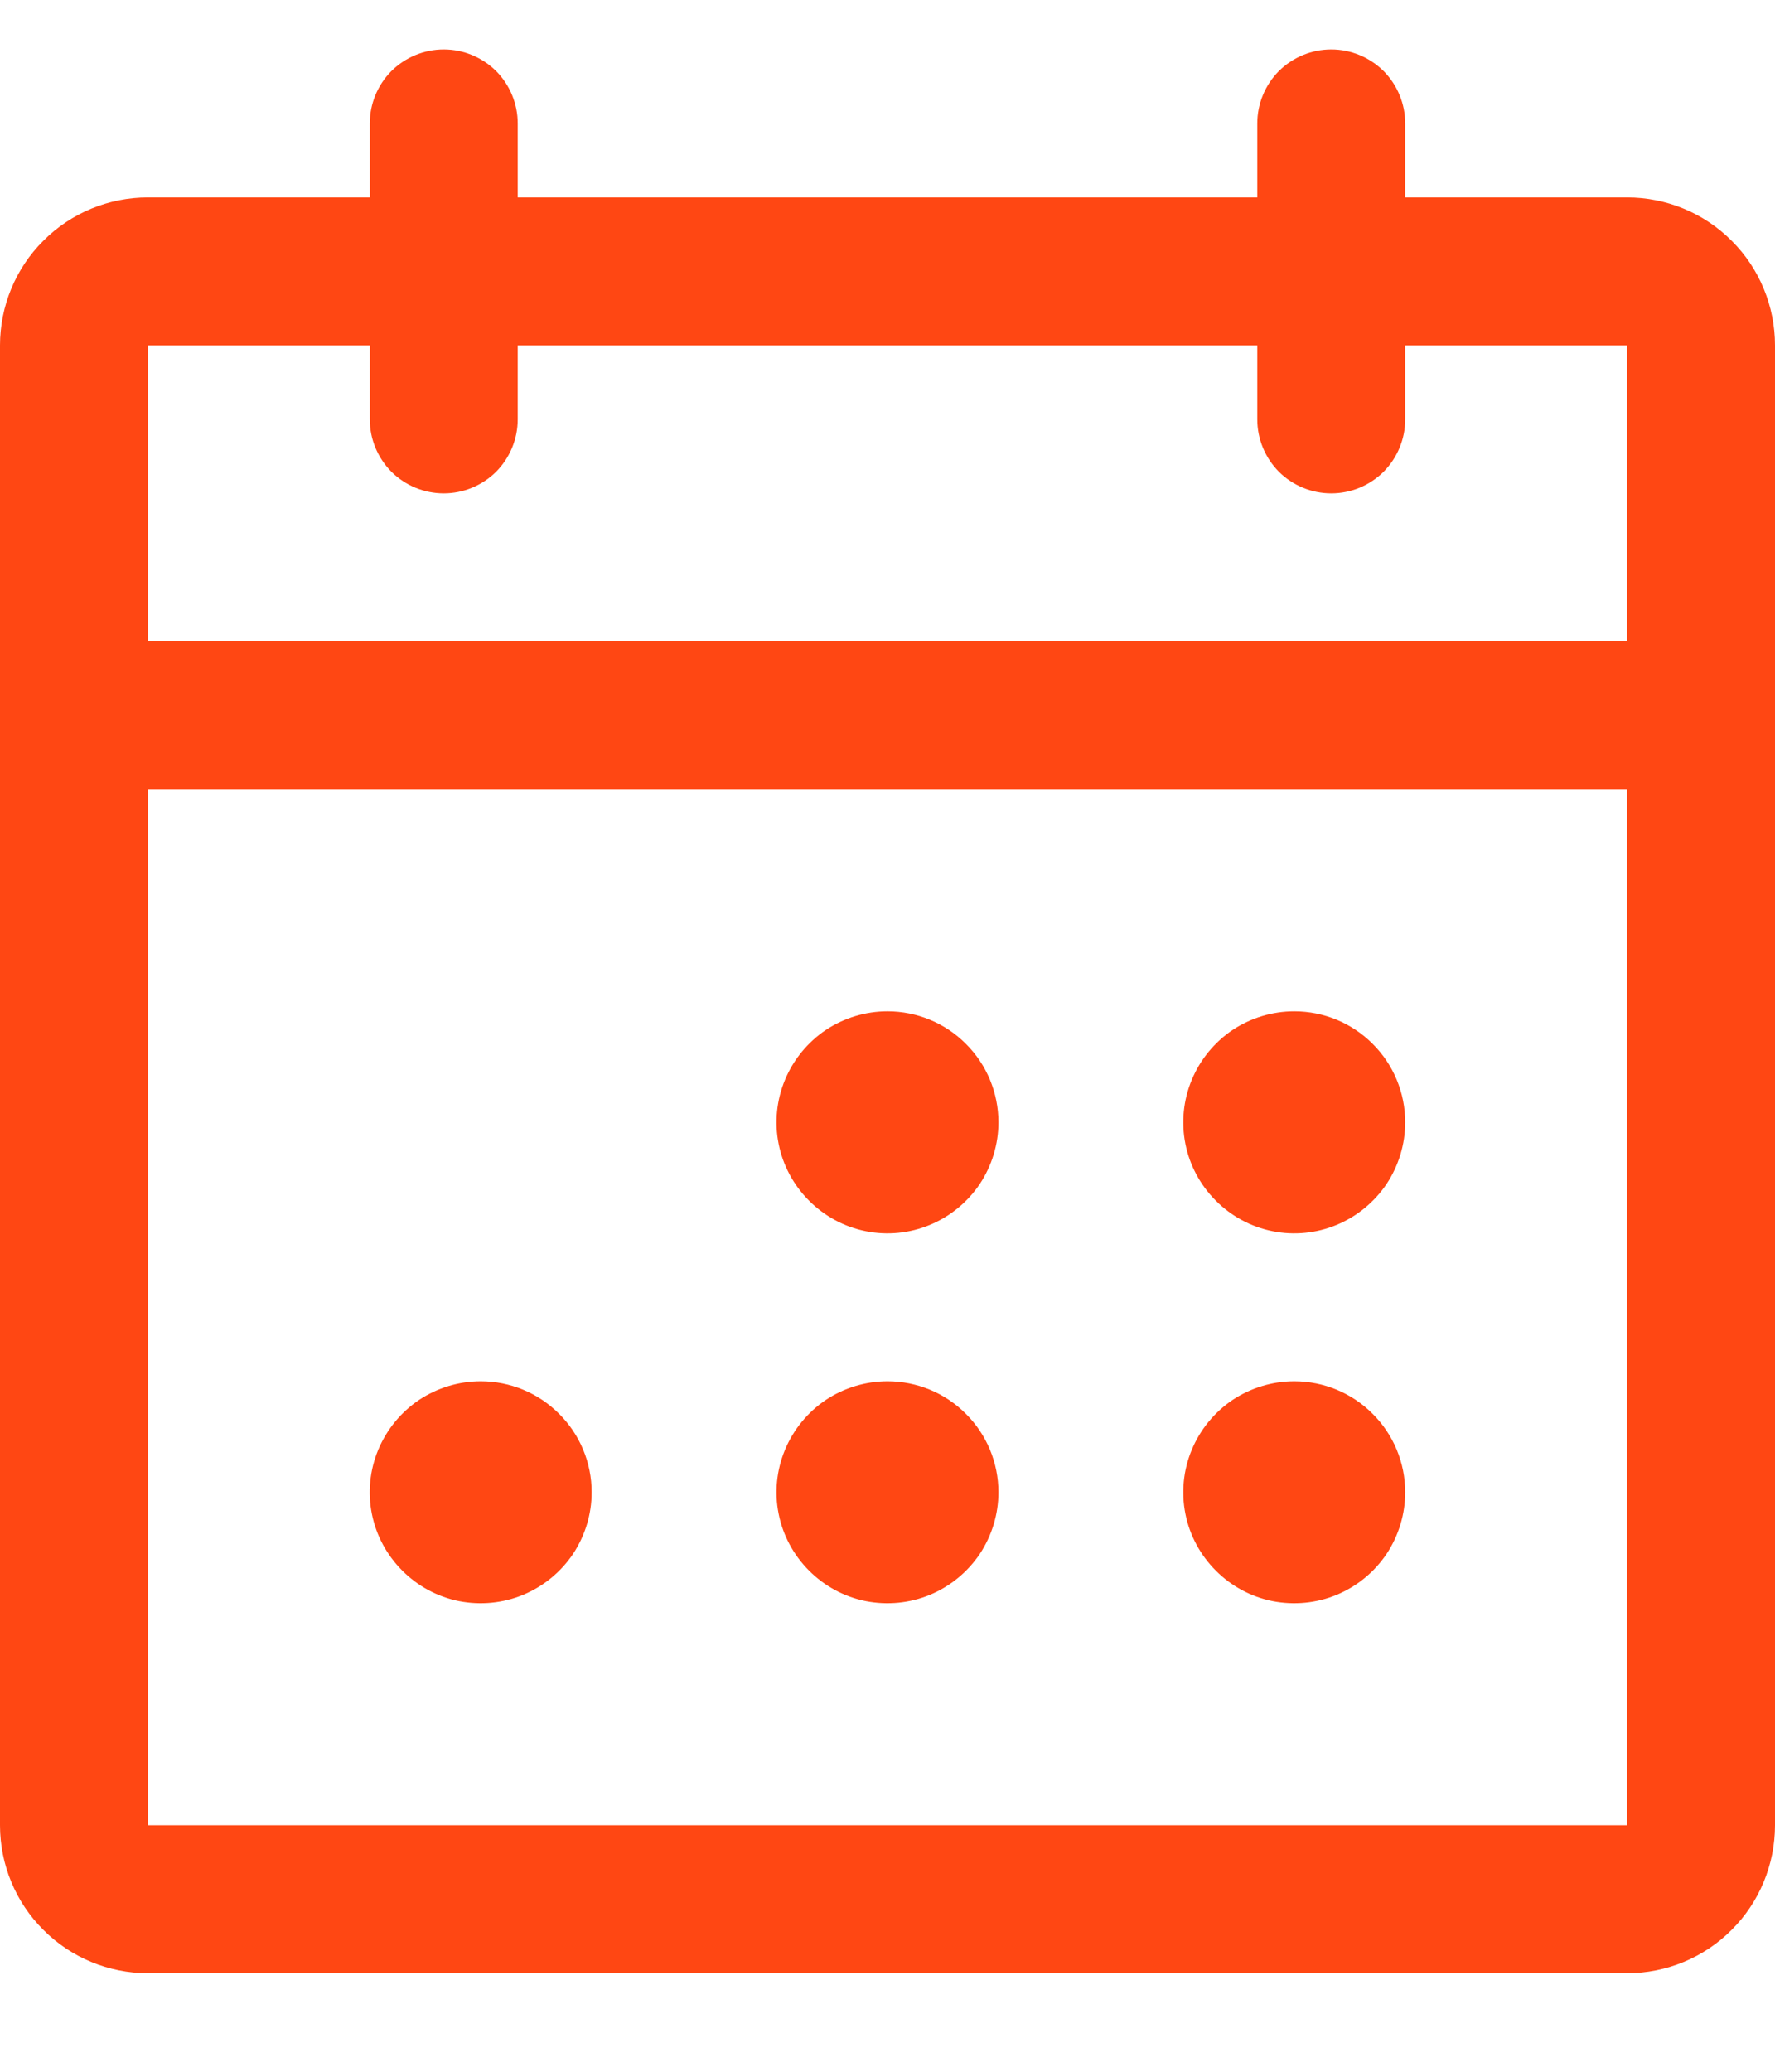 <svg width="12" height="14" viewBox="0 0 12 14" fill="none" xmlns="http://www.w3.org/2000/svg">
<path d="M11 1.334H9.5V0.834C9.5 0.701 9.447 0.574 9.354 0.48C9.26 0.387 9.133 0.334 9 0.334C8.867 0.334 8.74 0.387 8.646 0.48C8.553 0.574 8.5 0.701 8.5 0.834V1.334H3.5V0.834C3.5 0.701 3.447 0.574 3.354 0.48C3.26 0.387 3.133 0.334 3 0.334C2.867 0.334 2.74 0.387 2.646 0.48C2.553 0.574 2.5 0.701 2.5 0.834V1.334H1C0.735 1.334 0.48 1.439 0.293 1.627C0.105 1.814 0 2.069 0 2.334V12.334C0 12.599 0.105 12.854 0.293 13.041C0.48 13.229 0.735 13.334 1 13.334H11C11.265 13.334 11.52 13.229 11.707 13.041C11.895 12.854 12 12.599 12 12.334V2.334C12 2.069 11.895 1.814 11.707 1.627C11.52 1.439 11.265 1.334 11 1.334ZM2.5 2.334V2.834C2.5 2.967 2.553 3.094 2.646 3.188C2.74 3.281 2.867 3.334 3 3.334C3.133 3.334 3.26 3.281 3.354 3.188C3.447 3.094 3.5 2.967 3.5 2.834V2.334H8.5V2.834C8.5 2.967 8.553 3.094 8.646 3.188C8.74 3.281 8.867 3.334 9 3.334C9.133 3.334 9.26 3.281 9.354 3.188C9.447 3.094 9.5 2.967 9.5 2.834V2.334H11V4.334H1V2.334H2.5ZM11 12.334H1V5.334H11V12.334ZM6.75 7.584C6.75 7.732 6.706 7.877 6.624 8.001C6.541 8.124 6.424 8.22 6.287 8.277C6.15 8.334 5.999 8.349 5.854 8.32C5.708 8.291 5.575 8.219 5.47 8.114C5.365 8.009 5.293 7.876 5.264 7.73C5.235 7.585 5.25 7.434 5.307 7.297C5.364 7.16 5.46 7.043 5.583 6.96C5.707 6.878 5.852 6.834 6 6.834C6.199 6.834 6.39 6.913 6.53 7.054C6.671 7.194 6.75 7.385 6.75 7.584ZM9.5 7.584C9.5 7.732 9.456 7.877 9.374 8.001C9.291 8.124 9.174 8.22 9.037 8.277C8.9 8.334 8.749 8.349 8.604 8.32C8.458 8.291 8.325 8.219 8.22 8.114C8.115 8.009 8.043 7.876 8.014 7.73C7.985 7.585 8 7.434 8.057 7.297C8.114 7.16 8.21 7.043 8.333 6.96C8.457 6.878 8.602 6.834 8.75 6.834C8.949 6.834 9.14 6.913 9.28 7.054C9.421 7.194 9.5 7.385 9.5 7.584ZM4 10.084C4 10.232 3.956 10.377 3.874 10.501C3.791 10.624 3.674 10.72 3.537 10.777C3.4 10.834 3.249 10.848 3.104 10.82C2.958 10.791 2.825 10.719 2.72 10.614C2.615 10.509 2.543 10.376 2.514 10.23C2.485 10.085 2.5 9.934 2.557 9.797C2.614 9.66 2.71 9.543 2.833 9.46C2.957 9.378 3.102 9.334 3.25 9.334C3.449 9.334 3.64 9.413 3.78 9.554C3.921 9.694 4 9.885 4 10.084ZM6.75 10.084C6.75 10.232 6.706 10.377 6.624 10.501C6.541 10.624 6.424 10.72 6.287 10.777C6.15 10.834 5.999 10.848 5.854 10.82C5.708 10.791 5.575 10.719 5.47 10.614C5.365 10.509 5.293 10.376 5.264 10.23C5.235 10.085 5.25 9.934 5.307 9.797C5.364 9.66 5.46 9.543 5.583 9.46C5.707 9.378 5.852 9.334 6 9.334C6.199 9.334 6.39 9.413 6.53 9.554C6.671 9.694 6.75 9.885 6.75 10.084ZM9.5 10.084C9.5 10.232 9.456 10.377 9.374 10.501C9.291 10.624 9.174 10.72 9.037 10.777C8.9 10.834 8.749 10.848 8.604 10.82C8.458 10.791 8.325 10.719 8.22 10.614C8.115 10.509 8.043 10.376 8.014 10.23C7.985 10.085 8 9.934 8.057 9.797C8.114 9.66 8.21 9.543 8.333 9.46C8.457 9.378 8.602 9.334 8.75 9.334C8.949 9.334 9.14 9.413 9.28 9.554C9.421 9.694 9.5 9.885 9.5 10.084Z" fill="#FF4713"/>
</svg>
